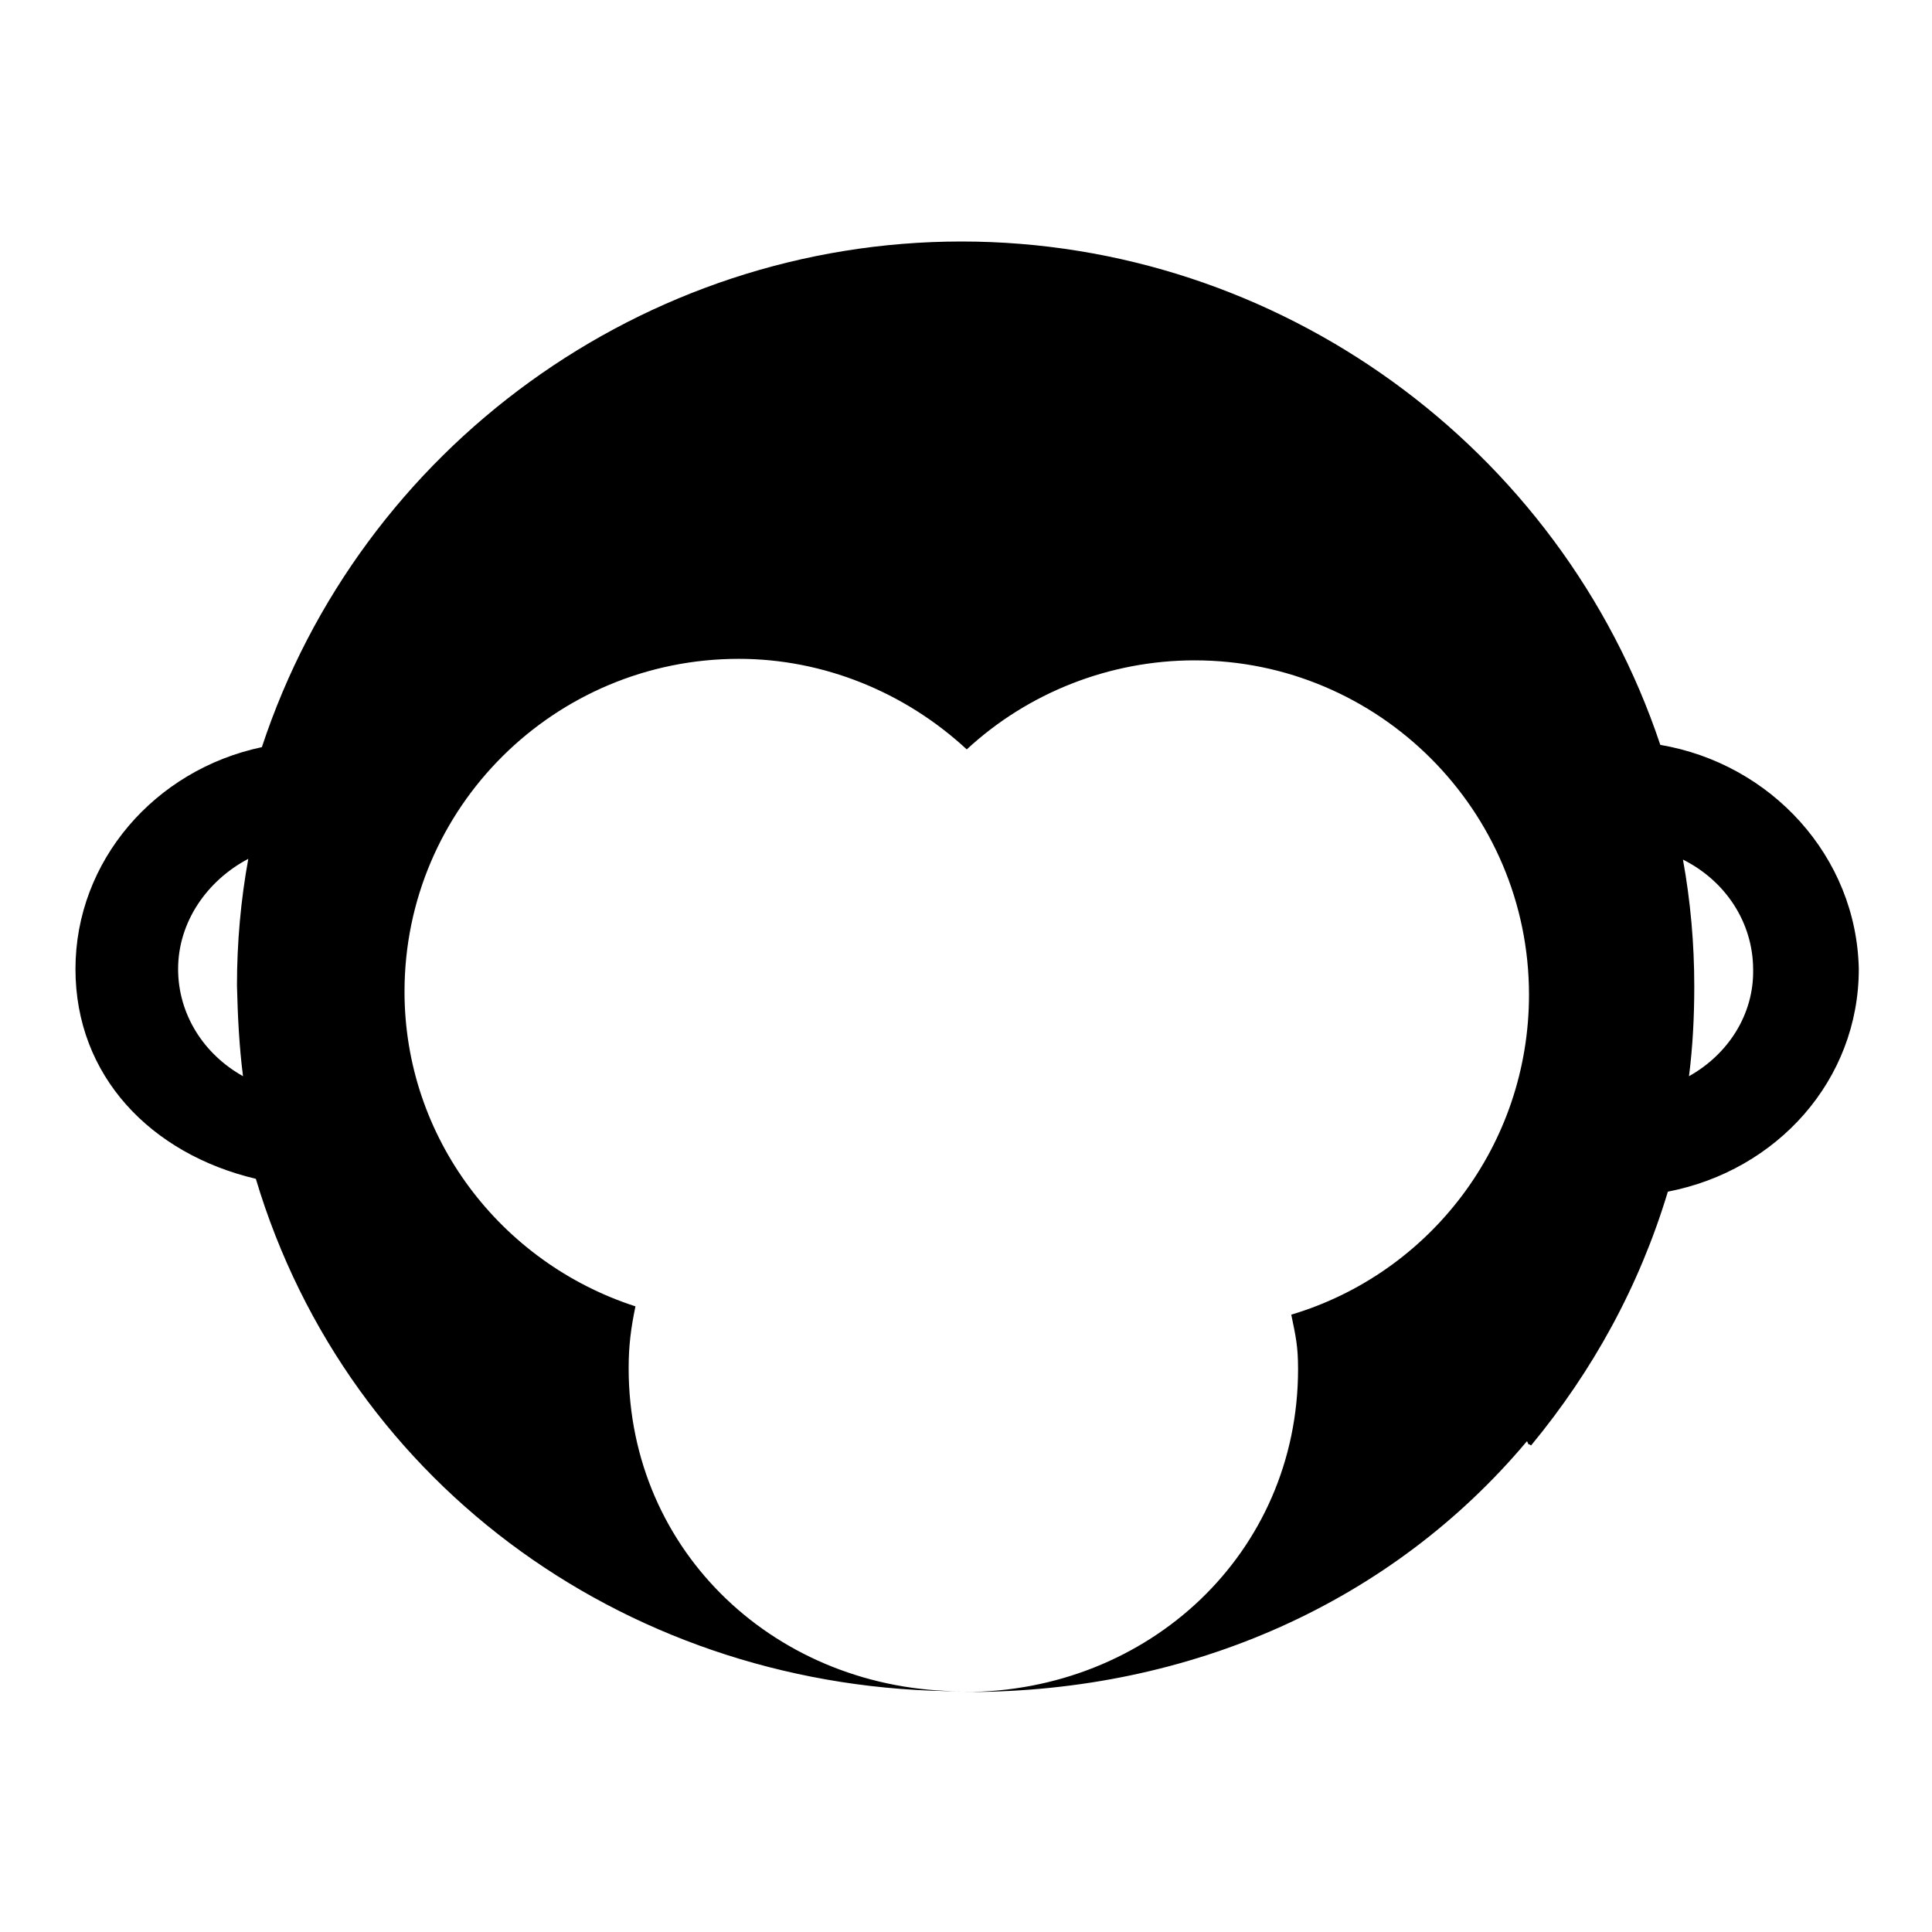 <?xml version="1.0" encoding="utf-8"?>
<!-- Svg Vector Icons : http://www.onlinewebfonts.com/icon -->
<!DOCTYPE svg PUBLIC "-//W3C//DTD SVG 1.1//EN" "http://www.w3.org/Graphics/SVG/1.1/DTD/svg11.dtd">
<svg version="1.1" xmlns="http://www.w3.org/2000/svg" xmlns:xlink="http://www.w3.org/1999/xlink" x="0px" y="0px" viewBox="0 0 256 256" enable-background="new 0 0 256 256" xml:space="preserve">
<g> <path fill="#000000" d="M220,98.7c-13.2-39.5-50.6-66.7-92.6-66.7c-42.1,0-79.6,27.3-92.7,67C20.5,102,10,114.1,10,128.4 c0,14.2,10,24.5,23.9,27.8c12.3,41.1,50.2,67.9,93.5,67.9c0,0,0.1,0,0.1,0c-24.4,0-44.2-18.3-44.2-42.8c0-3,0.3-5.3,0.9-8.2 c-17.9-5.8-30.6-22.4-30.6-41.7c0-24.4,19.9-44.1,44.3-44.1c11.2,0,22,4.4,30.2,12c8.1-7.5,18.9-11.8,30.2-11.8 c24.4,0,44.3,19.9,44.3,44.3c0,19.9-13.1,36.9-31.5,42.4c0.6,2.9,0.9,4.2,0.9,7.2c0,24.4-19.8,42.8-44.2,42.8c0,0,0.1,0,0.1,0 c0.1,0,0.2,0,0.3,0c29.7,0,56.3-12,74.1-33.2c0.1-0.1,0.2,0.5,0.3,0.4c0.1-0.1,0.2,0.2,0.3,0.1c8.1-9.8,14.3-21,18.1-33.6 c14.5-2.8,25.3-14.8,25.3-29.5C246,113.5,234.7,101.2,220,98.7z M32.2,142.6c-5.2-2.9-8.6-8.2-8.6-14.2c0-6.2,3.8-11.7,9.3-14.6 c-1,5.5-1.5,11.1-1.5,16.8C31.5,134.7,31.7,138.7,32.2,142.6z M223.8,142.6c0.5-3.9,0.7-7.9,0.7-11.9c0-5.7-0.5-11.3-1.5-16.8 c5.6,2.8,9.3,8.3,9.3,14.6C232.4,134.4,229,139.7,223.8,142.6z"/></g>
</svg>
